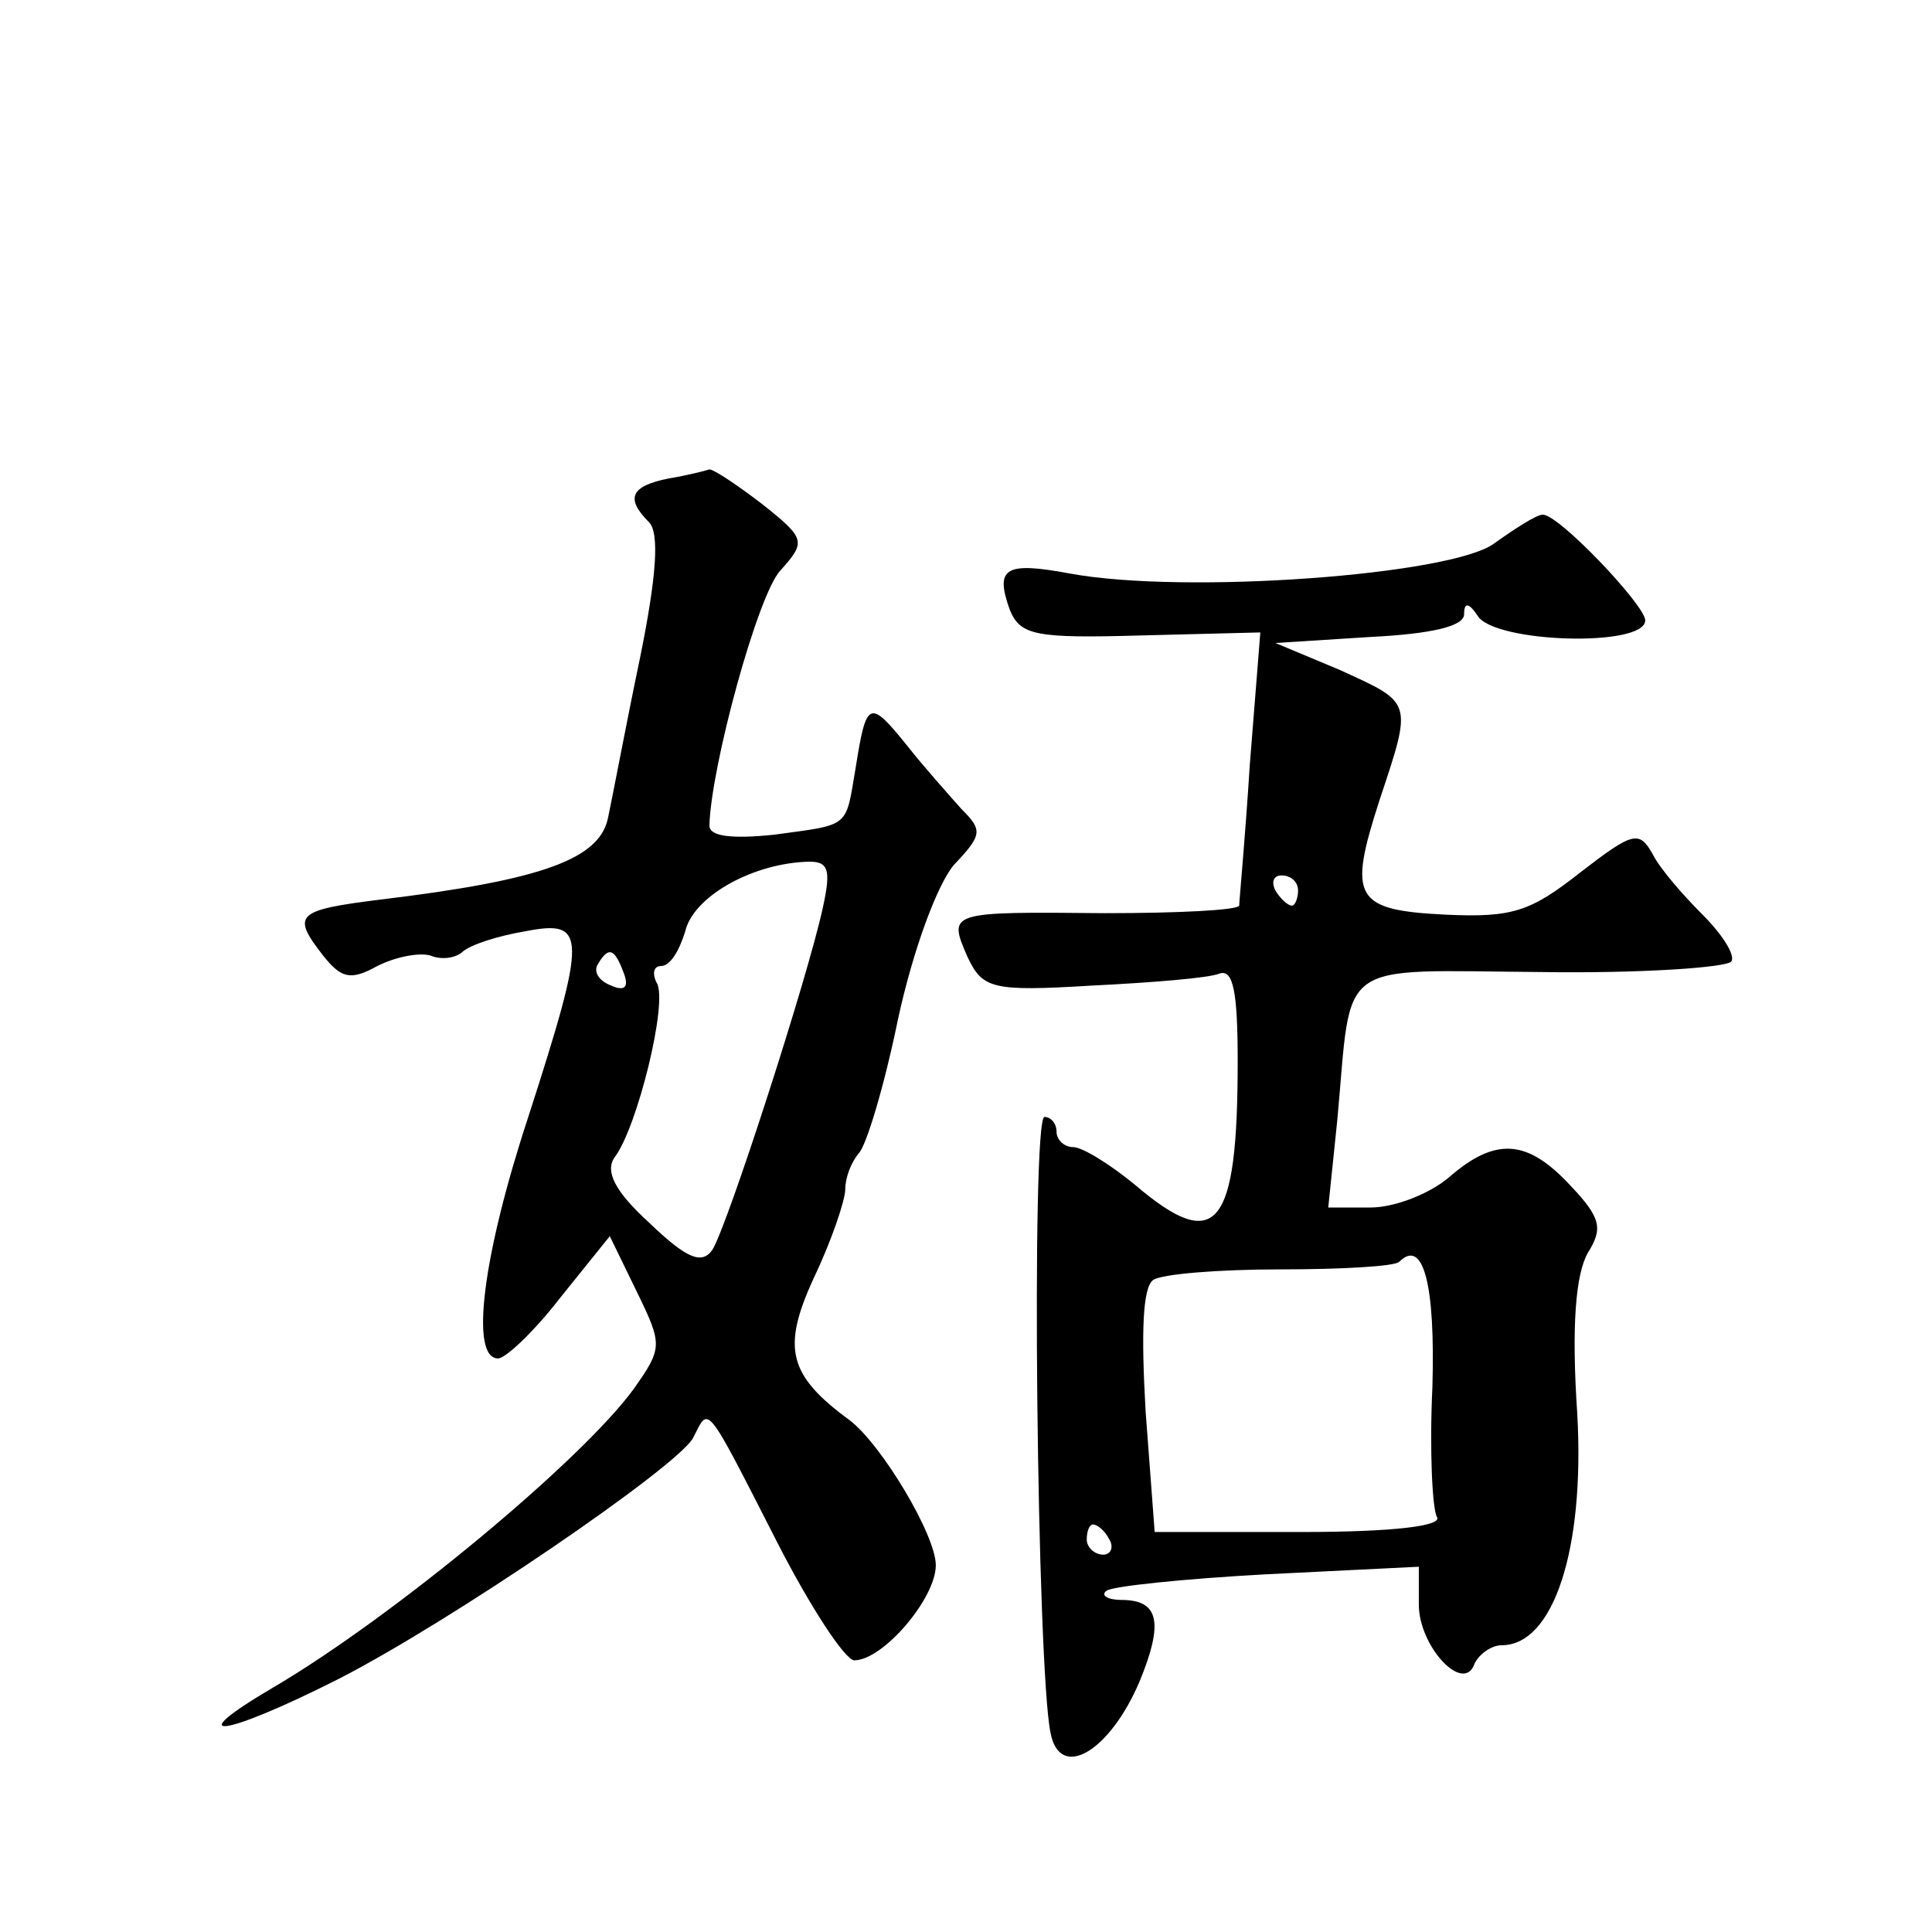 <?xml version="1.0" standalone="no"?>
<!DOCTYPE svg PUBLIC "-//W3C//DTD SVG 20010904//EN"
 "http://www.w3.org/TR/2001/REC-SVG-20010904/DTD/svg10.dtd">
<svg version="1.0" xmlns="http://www.w3.org/2000/svg"
 width="128pt" height="128pt" viewBox="0 0 128 128"
 preserveAspectRatio="xMidYMid meet">
<g transform="translate(0,128) scale(0.1,-0.1)"
fill="#0" stroke="none">
<path d="M443 963 c-25 -5 -29 -13 -13 -29 7 -7 5 -36 -6 -90 -9 -43 -18 -91 -21
-105 -5 -28 -43 -42 -151 -55 -56 -7 -59 -10 -38 -37 12 -15 18 -17 36 -7 12 6
27 9 35 7 7 -3 16 -2 21 2 5 5 24 11 42 14 41 8 41 -2 2 -123 -30 -91 -39 -160
-20 -160 5 0 24 18 41 40 l33 41 18 -37 c17 -35 17 -37 -2 -64 -34 -47 -159 -151
-239 -198 -63 -37 -33 -33 44 6 74 38 222 139 234 159 11 21 7 27 56 -69 22 -43
45 -78 51 -78 19 0 54 41 54 63 0 20 -36 80 -57 96 -41 30 -45 48 -24 94 12 25
21 52 21 59 0 8 4 18 9 24 5 5 17 45 26 89 10 46 26 89 37 102 19 20 19 23 5 37
-8 9 -25 28 -36 42 -25 31 -27 30 -34 -14 -7 -41 -3 -38 -54 -45 -29 -3 -43 -1
-43 6 1 39 32 153 47 169 17 19 17 21 -12 44 -17 13 -32 23 -35 23 -3 -1 -15 -4
-27 -6z m102 -285 c-10 -46 -63 -210 -73 -226 -7 -10 -17 -6 -42 18 -23 21 -29
34 -23 43 15 19 36 104 28 116 -3 6 -2 11 3 11 6 0 12 10 16 23 5 22 42 44 79 46
16 1 18 -4 12 -31z m-132 -42 c4 -10 1 -13 -8 -9 -8 3 -12 9 -9 14 7 12 11 11 17
-5z M990 920 c-28 -21 -205 -34 -281 -20 -43 8 -50 4 -40 -24 7 -17 17 -19 87 -17
l79 2 -7 -88 c-3 -48 -7 -90 -7 -93 -1 -3 -40 -5 -89 -5 -104 1 -104 1 -91 -29
10 -21 16 -23 82 -19 40 2 78 5 85 8 9 3 12 -12 12 -58 0 -111 -14 -128 -68 -82
-17 14 -35 25 -41 25 -6 0 -11 5 -11 10 0 6 -4 10 -8 10 -9 0 -5 -365 4 -408 6
-32 39 -13 59 34 16 39 13 54 -12 54 -9 0 -14 3 -10 6 3 3 51 8 106 11 l101 5 0
-25 c0 -28 30 -60 37 -39 3 6 11 12 18 12 34 0 55 63 50 153 -4 59 -1 93 7 107
10 16 9 23 -12 45 -28 30 -49 32 -80 5 -13 -11 -36 -20 -52 -20 l-28 0 6 58 c10
108 -3 99 135 98 66 -1 123 3 126 7 3 4 -6 18 -19 31 -12 12 -28 30 -33 40 -9 16
-13 15 -48 -12 -33 -26 -45 -30 -89 -28 -61 3 -65 11 -44 76 22 66 22 64 -26 86
l-43 18 63 4 c40 2 62 7 62 15 0 8 3 8 9 -1 11 -18 111 -21 111 -3 0 10 -58 71
-68 70 -4 0 -18 -9 -32 -19z m-130 -230 c0 -5 -2 -10 -4 -10 -3 0 -8 5 -11 10 -3
6 -1 10 4 10 6 0 11 -4 11 -10z m89 -329 c-2 -42 0 -81 3 -86 4 -6 -29 -10 -90
-10 l-97 0 -6 80 c-3 52 -2 82 5 87 6 4 44 7 84 7 41 0 76 2 79 5 16 16 24 -15
22 -83z m-214 -101 c3 -5 1 -10 -4 -10 -6 0 -11 5 -11 10 0 6 2 10 4 10 3 0 8 -4
11 -10z"/>
</g>
</svg>
